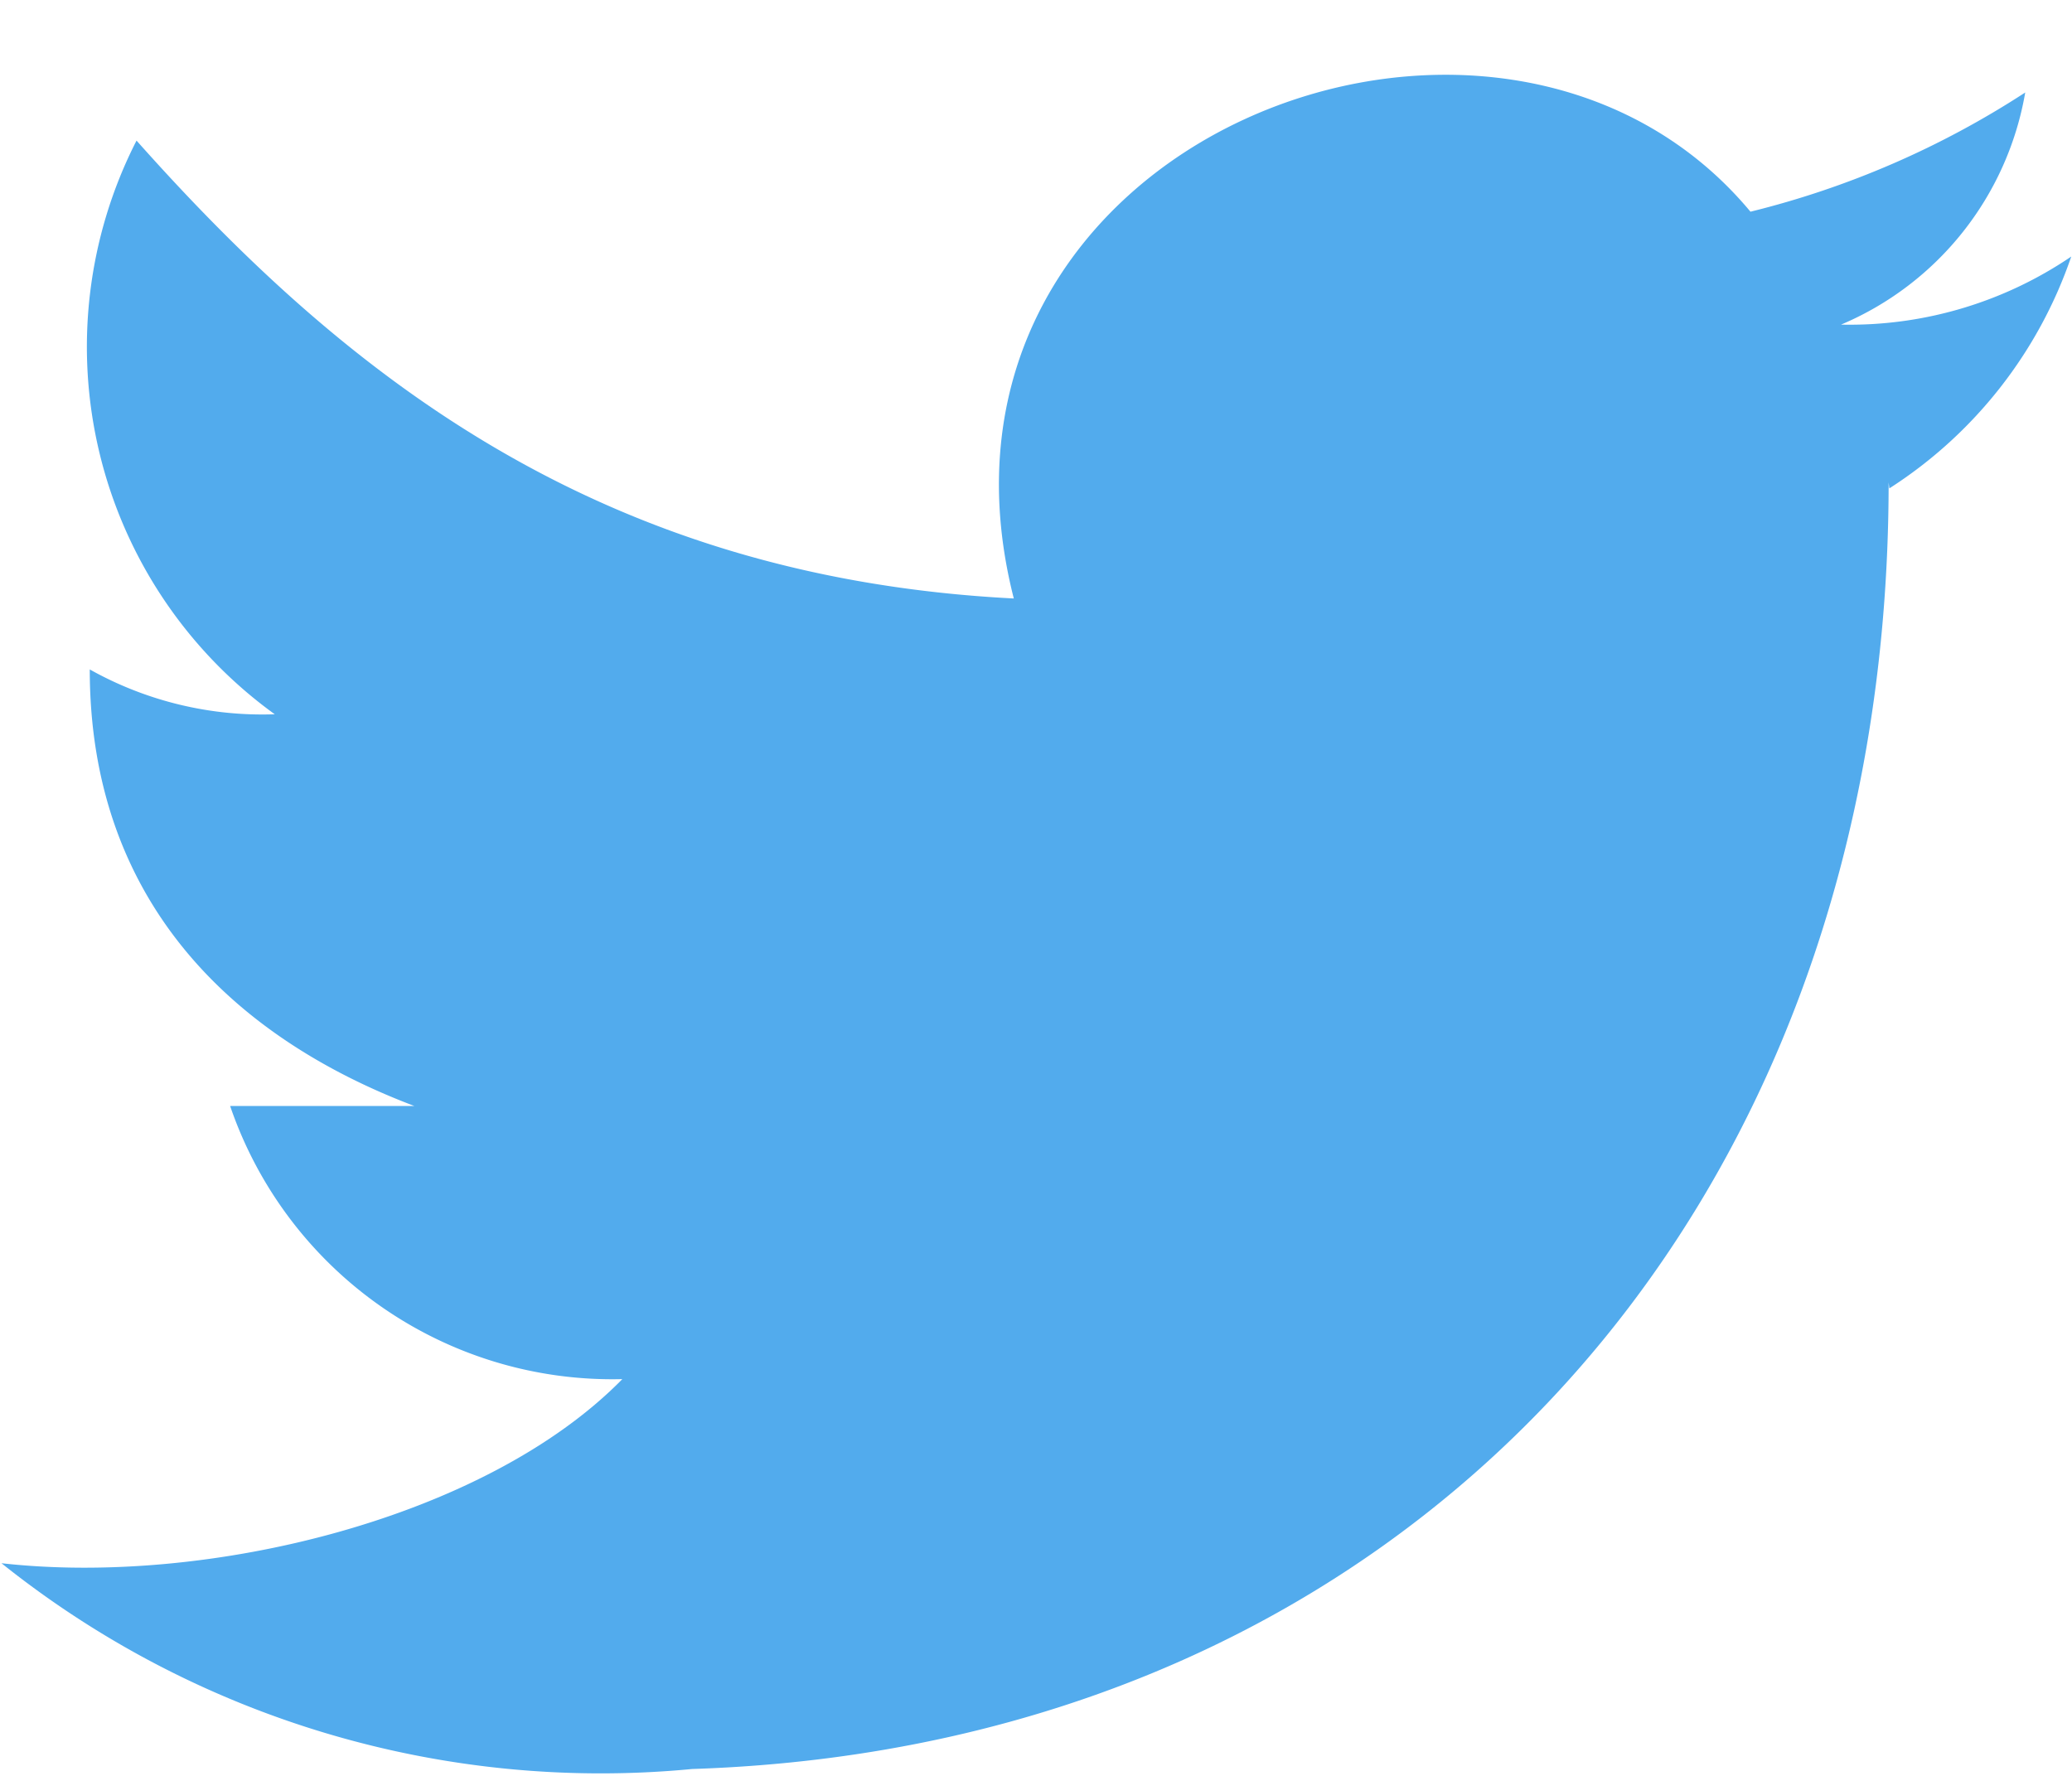 <svg xmlns="http://www.w3.org/2000/svg" width="28" height="24" viewBox="0 0 28 24">
  <g id="twi" transform="translate(-232 -129)">
    <g id="sidebar_twitter" transform="translate(232 130)">
      <g id="common">
        <g id="sidebar_twitter-2" data-name="sidebar_twitter">
          <path id="路径" d="M25.522,5.52c0,9.922-6.544,17.074-16.168,17.387A12.963,12.963,0,0,1,.02,20.126c2.79.314,6.544-.606,8.39-2.488a5.457,5.457,0,0,1-5.3-3.691H5.6c-2.489-.941-4.387-2.8-4.387-5.9a4.77,4.77,0,0,0,2.5.606A6.126,6.126,0,0,1,1.845.9C4.635,4.035,8.068,6.8,13.7,7.088,12.123.9,20.243-2.238,23.655,1.861A12.113,12.113,0,0,0,27.368.25a4.176,4.176,0,0,1-2.489,3.137,5.33,5.33,0,0,0,3.111-.92A6.046,6.046,0,0,1,25.532,5.6" transform="translate(0 0)" fill="#52abed"/>
          <rect id="矩形" width="28" height="23" fill="none"/>
        </g>
      </g>
    </g>
    <rect id="矩形_3" data-name="矩形 3" width="28" height="24" transform="translate(232 129)" fill="none"/>
  </g>
</svg>
